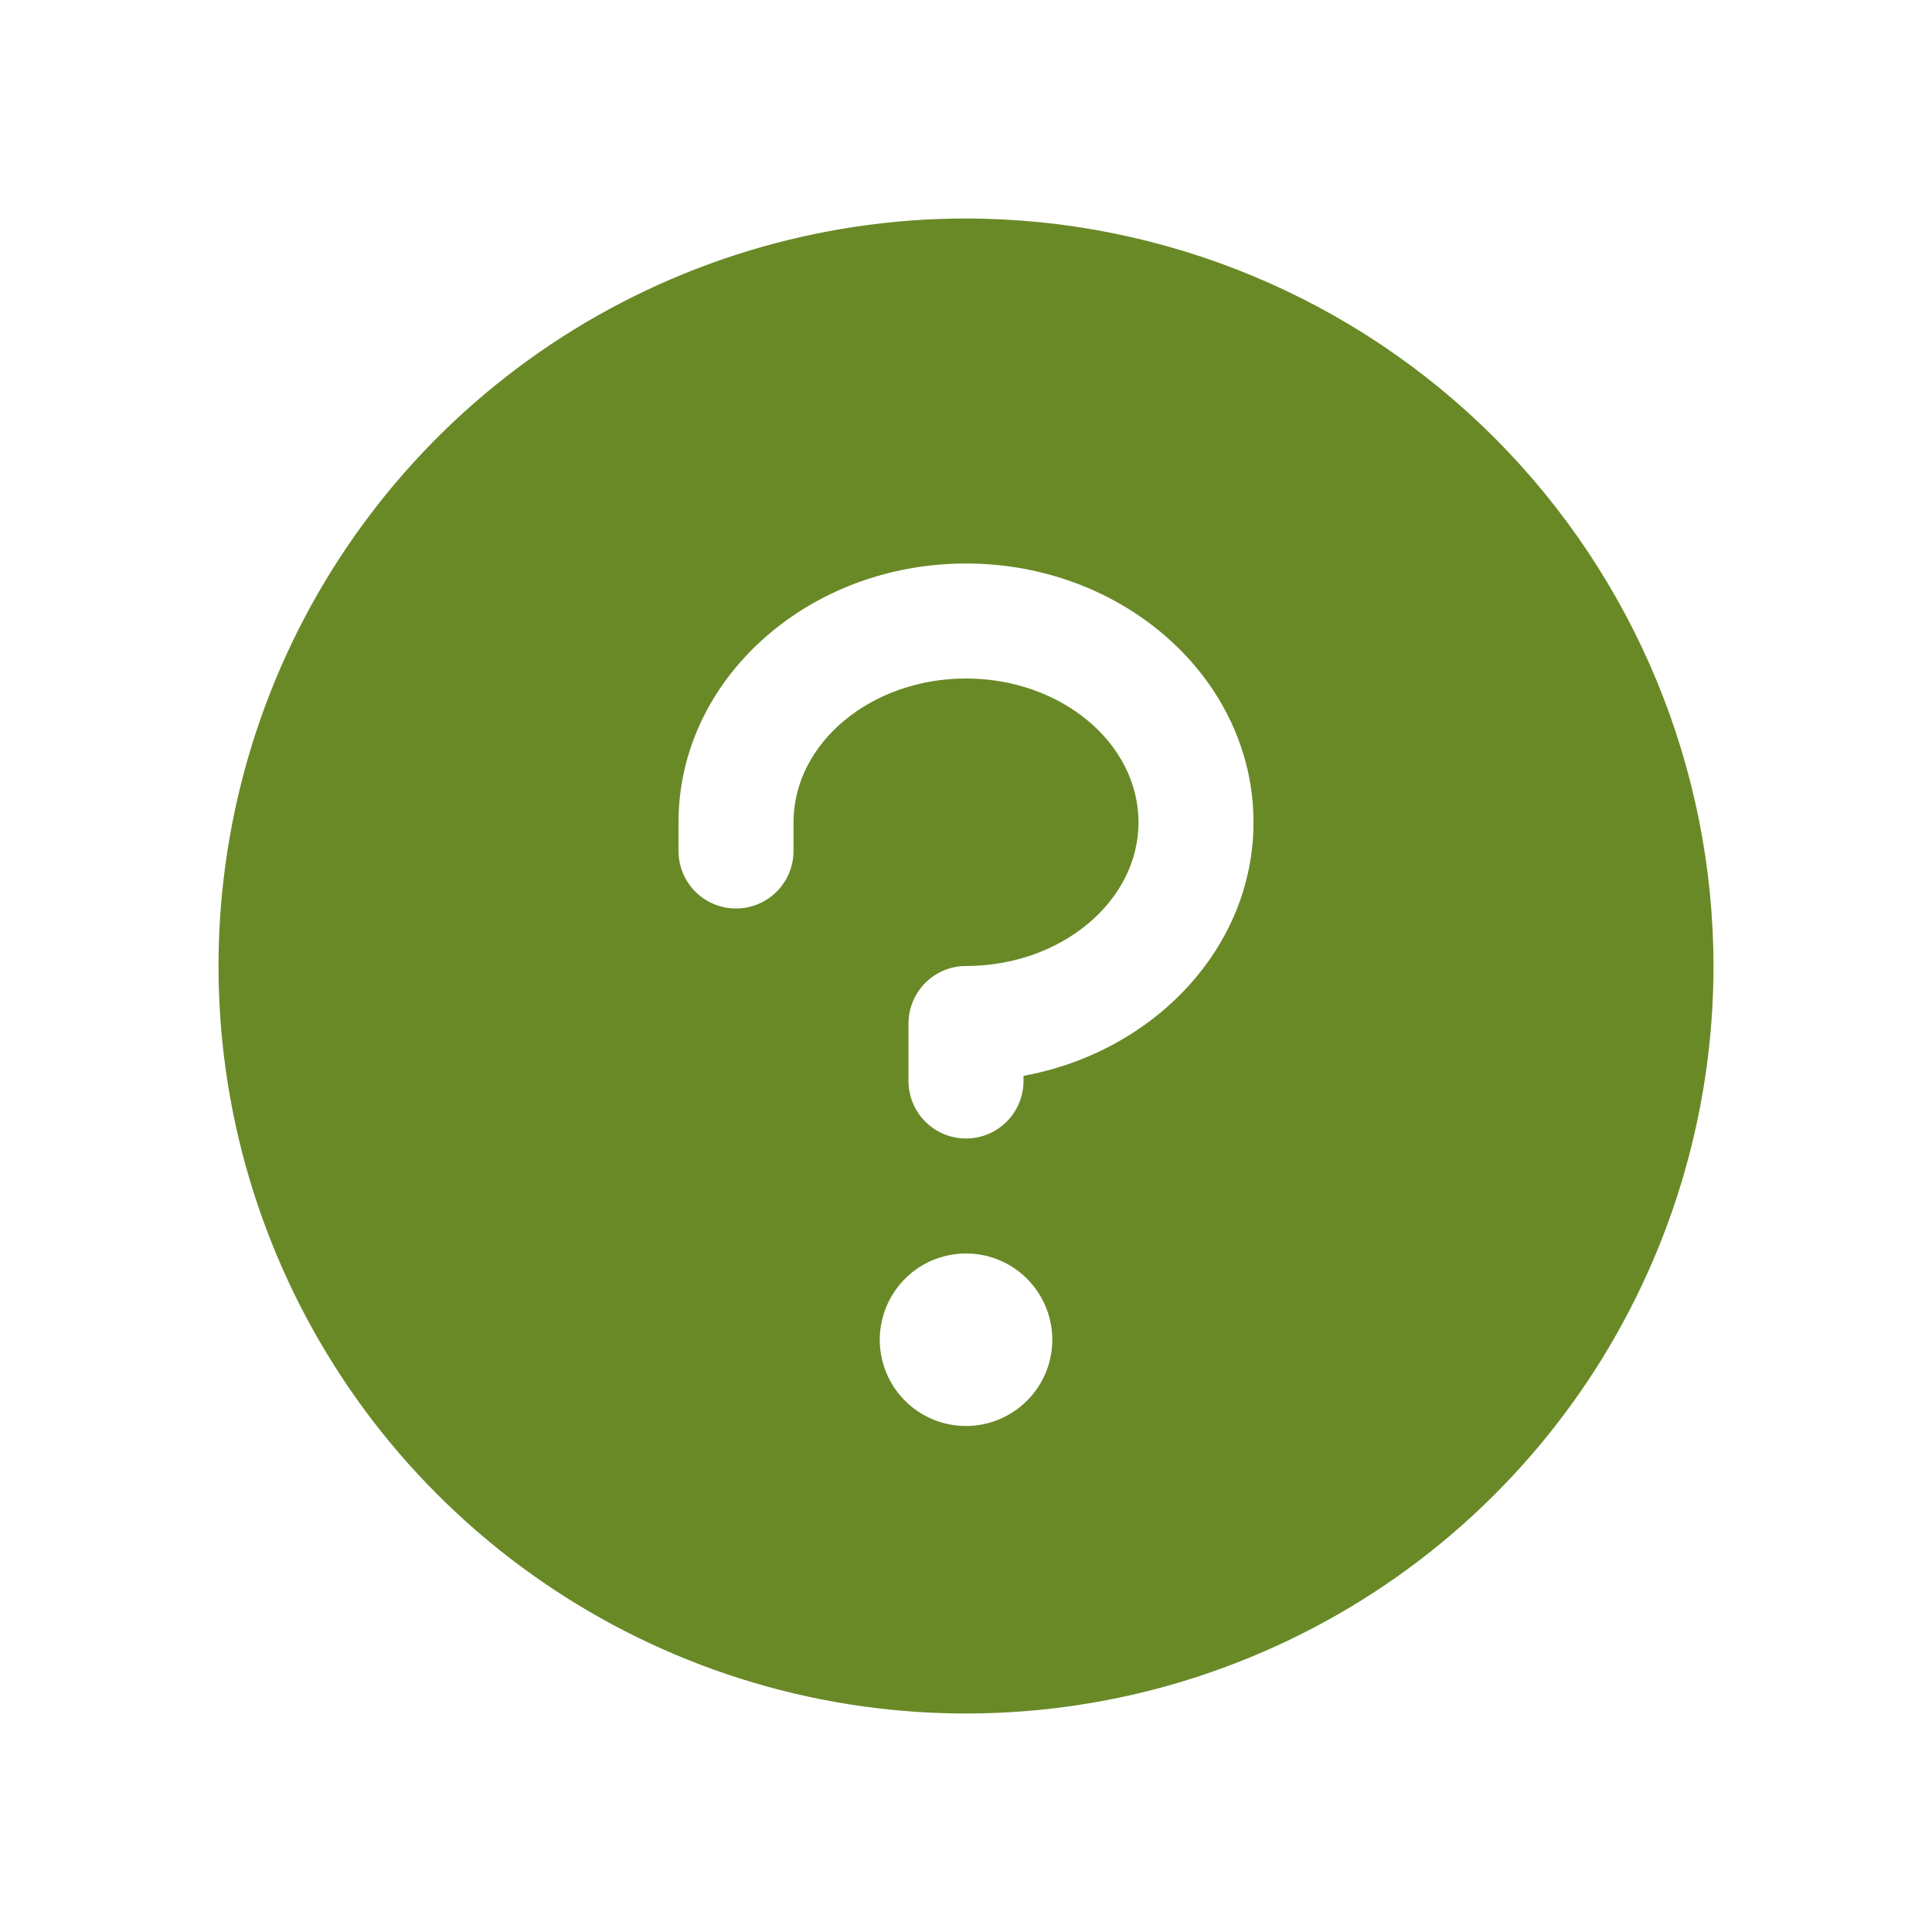 <svg width="21" height="21" viewBox="0 0 21 21" fill="none" xmlns="http://www.w3.org/2000/svg">
<path d="M10.5 2.375C8.893 2.375 7.322 2.852 5.986 3.744C4.65 4.637 3.608 5.906 2.993 7.391C2.379 8.875 2.218 10.509 2.531 12.085C2.845 13.661 3.618 15.109 4.755 16.245C5.891 17.381 7.339 18.155 8.915 18.469C10.491 18.782 12.125 18.622 13.609 18.006C15.094 17.392 16.363 16.35 17.256 15.014C18.148 13.678 18.625 12.107 18.625 10.5C18.623 8.346 17.766 6.281 16.243 4.757C14.72 3.234 12.654 2.377 10.5 2.375ZM10.5 15.5C10.315 15.5 10.133 15.445 9.979 15.342C9.825 15.239 9.705 15.093 9.634 14.921C9.563 14.75 9.544 14.562 9.581 14.38C9.617 14.198 9.706 14.031 9.837 13.9C9.968 13.768 10.135 13.679 10.317 13.643C10.499 13.607 10.688 13.625 10.859 13.696C11.03 13.767 11.177 13.887 11.28 14.042C11.383 14.196 11.438 14.377 11.438 14.562C11.438 14.811 11.339 15.05 11.163 15.225C10.987 15.401 10.749 15.5 10.5 15.5ZM11.125 11.694V11.75C11.125 11.916 11.059 12.075 10.942 12.192C10.825 12.309 10.666 12.375 10.5 12.375C10.334 12.375 10.175 12.309 10.058 12.192C9.941 12.075 9.875 11.916 9.875 11.75V11.125C9.875 10.959 9.941 10.8 10.058 10.683C10.175 10.566 10.334 10.5 10.5 10.5C11.534 10.5 12.375 9.797 12.375 8.938C12.375 8.078 11.534 7.375 10.5 7.375C9.466 7.375 8.625 8.078 8.625 8.938V9.25C8.625 9.416 8.559 9.575 8.442 9.692C8.325 9.809 8.166 9.875 8 9.875C7.834 9.875 7.675 9.809 7.558 9.692C7.441 9.575 7.375 9.416 7.375 9.25V8.938C7.375 7.387 8.777 6.125 10.5 6.125C12.223 6.125 13.625 7.387 13.625 8.938C13.625 10.295 12.55 11.432 11.125 11.694Z" fill="#698927"/>
</svg>
